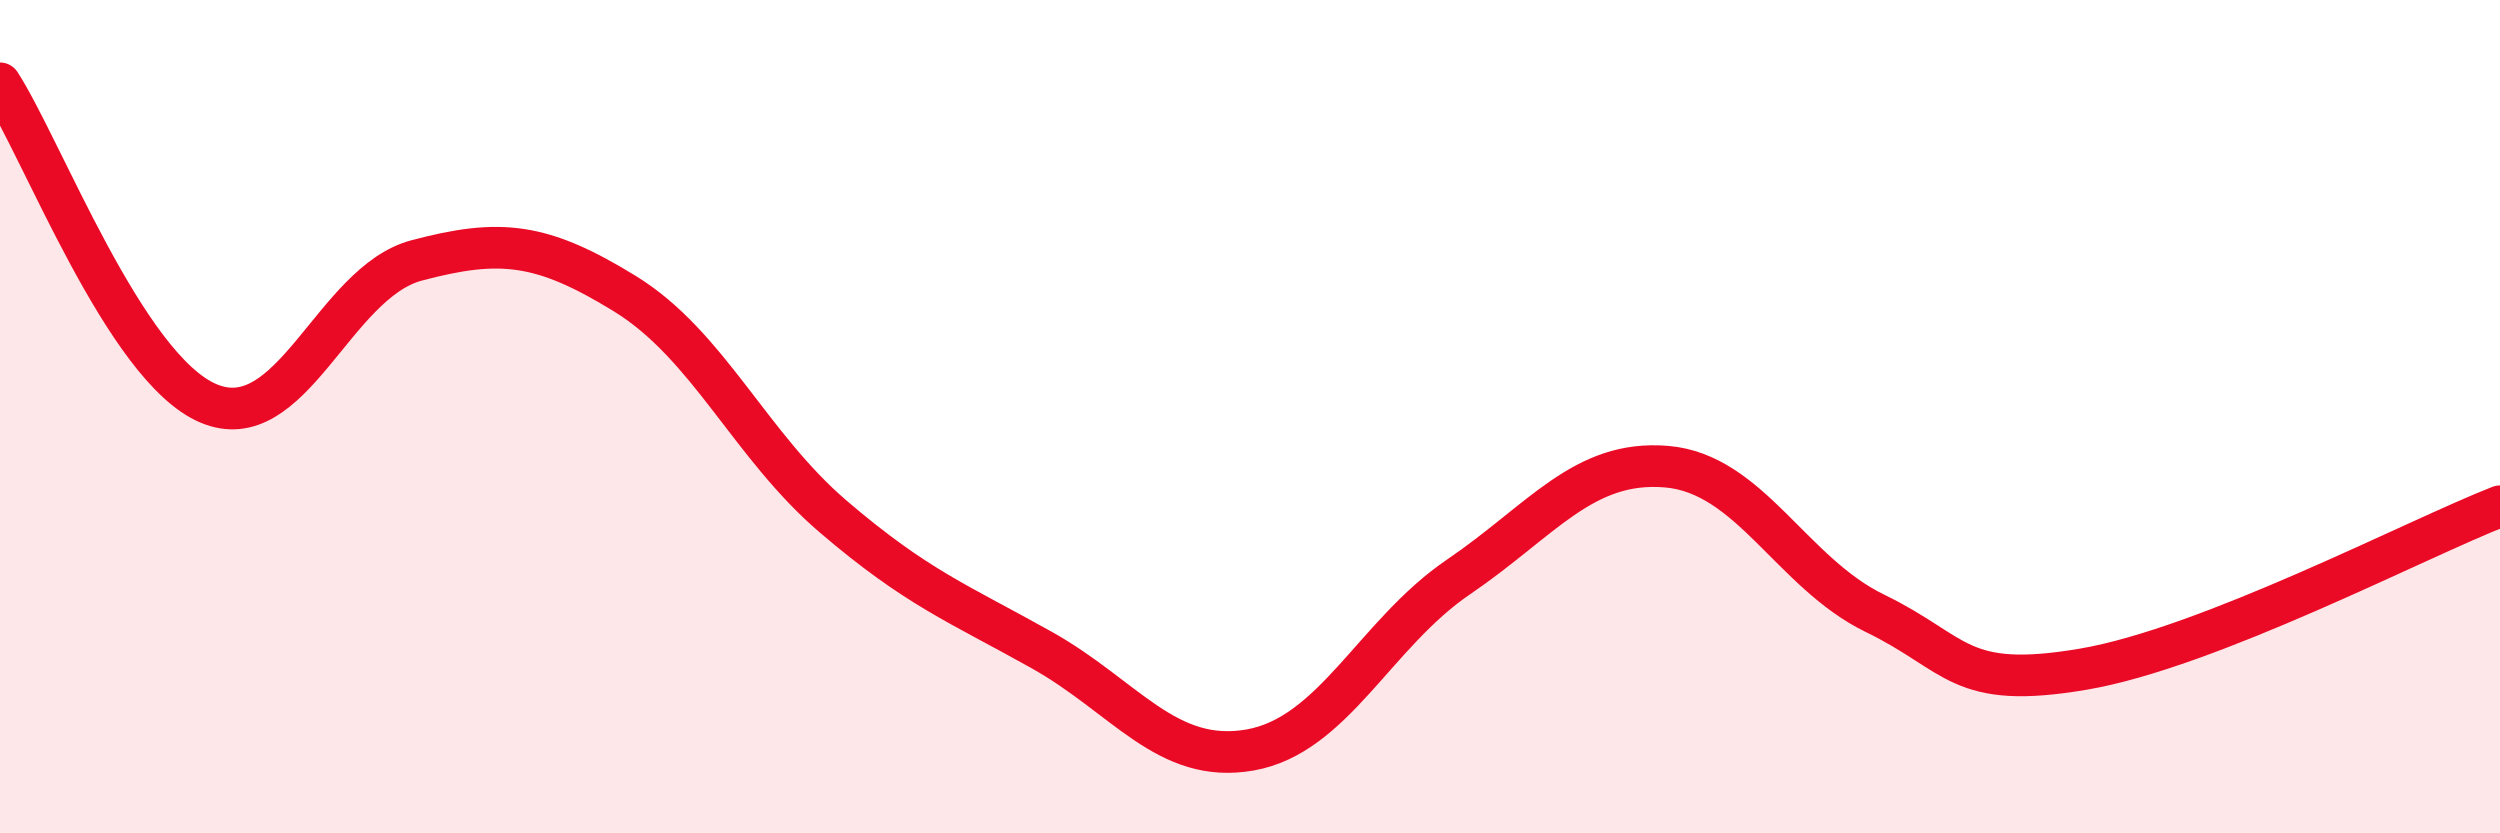 
    <svg width="60" height="20" viewBox="0 0 60 20" xmlns="http://www.w3.org/2000/svg">
      <path
        d="M 0,2 C 1,3.54 3,8.83 5,9.68 C 7,10.53 8,6.78 10,6.25 C 12,5.72 13,5.82 15,7.05 C 17,8.28 18,10.69 20,12.4 C 22,14.11 23,14.48 25,15.6 C 27,16.72 28,18.35 30,18 C 32,17.65 33,15.21 35,13.85 C 37,12.49 38,11.03 40,11.2 C 42,11.37 43,13.75 45,14.72 C 47,15.69 47,16.57 50,16.06 C 53,15.55 58,12.93 60,12.15L60 20L0 20Z"
        fill="#EB0A25"
        opacity="0.1"
        stroke-linecap="round"
        stroke-linejoin="round"
      />
      <path
        d="M 0,2 C 1,3.54 3,8.83 5,9.68 C 7,10.53 8,6.78 10,6.25 C 12,5.72 13,5.82 15,7.05 C 17,8.28 18,10.69 20,12.4 C 22,14.11 23,14.48 25,15.6 C 27,16.72 28,18.35 30,18 C 32,17.65 33,15.21 35,13.85 C 37,12.49 38,11.03 40,11.2 C 42,11.37 43,13.75 45,14.72 C 47,15.69 47,16.57 50,16.06 C 53,15.55 58,12.93 60,12.15"
        stroke="#EB0A25"
        stroke-width="1"
        fill="none"
        stroke-linecap="round"
        stroke-linejoin="round"
      />
    </svg>
  